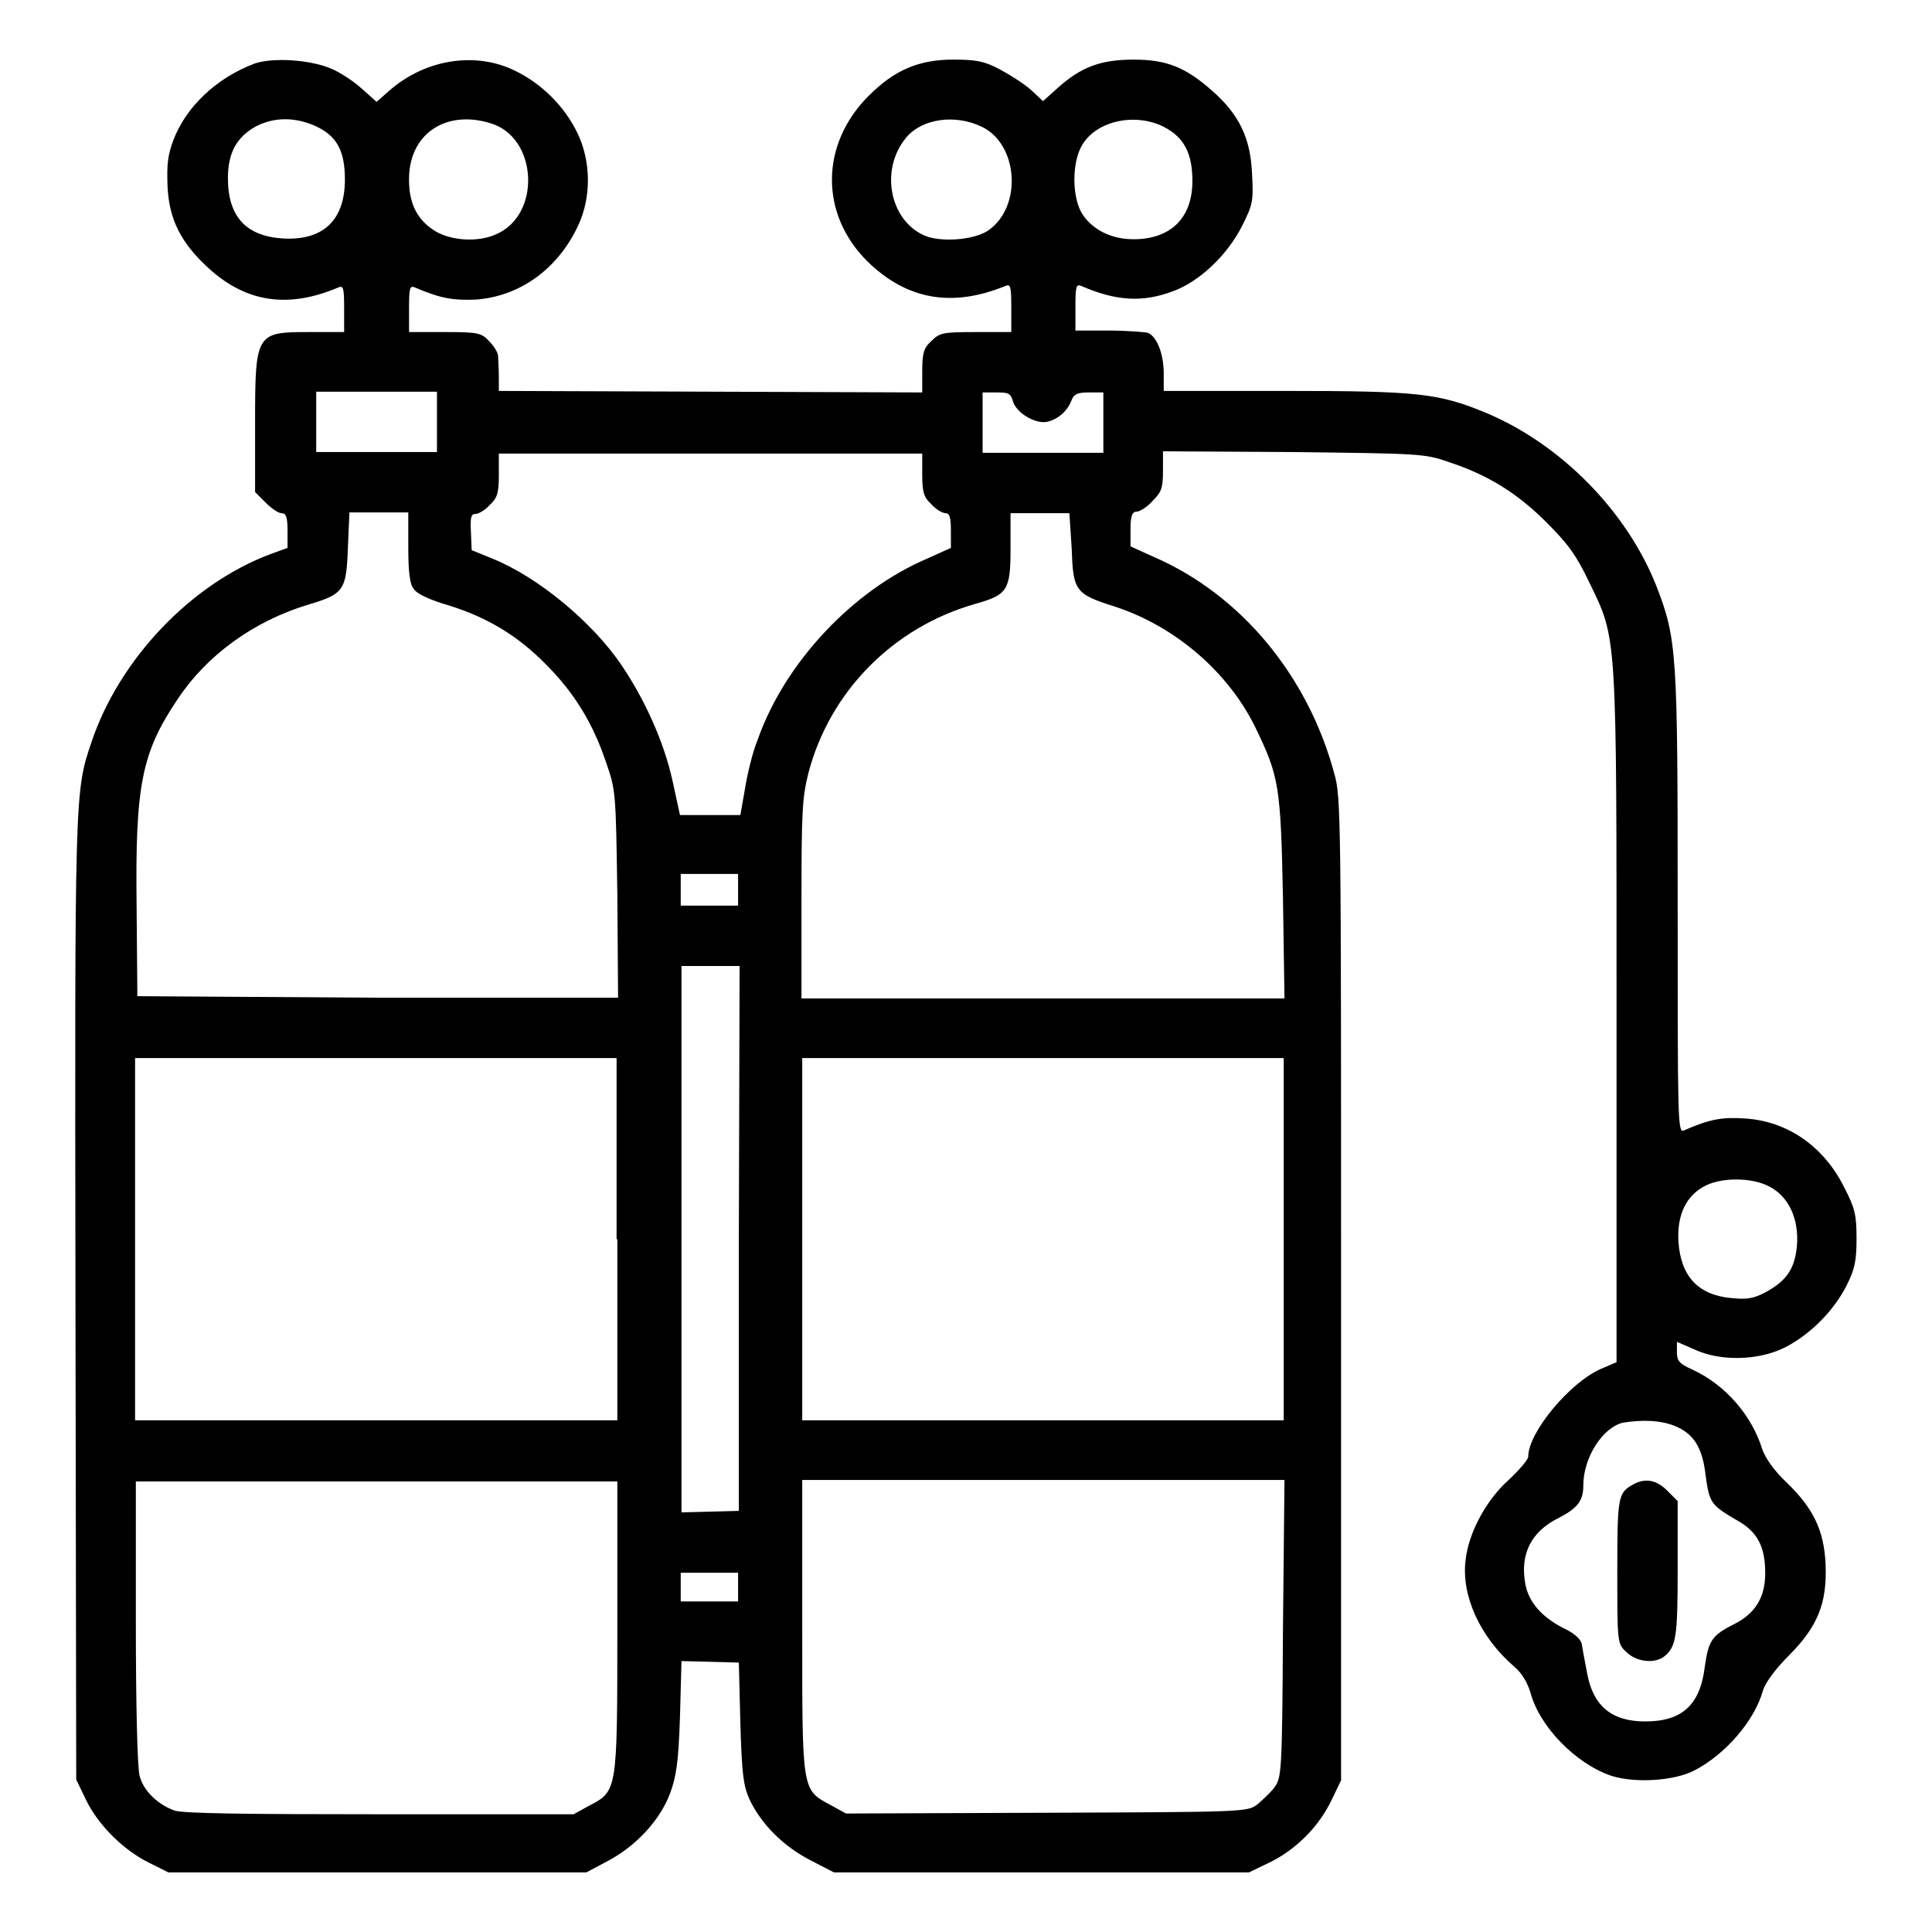 <?xml version="1.0" encoding="utf-8"?>
<!-- Svg Vector Icons : http://www.onlinewebfonts.com/icon -->
<!DOCTYPE svg PUBLIC "-//W3C//DTD SVG 1.1//EN" "http://www.w3.org/Graphics/SVG/1.1/DTD/svg11.dtd">
<svg version="1.1" xmlns="http://www.w3.org/2000/svg" xmlns:xlink="http://www.w3.org/1999/xlink" x="0px" y="0px" viewBox="0 0 256 256" enable-background="new 0 0 256 256" xml:space="preserve">
<g><g><g><path fill="#000000" d="M33.8,8.4c-5.1,1.9-9.1,5.7-10.8,10.1c-0.8,2.1-0.9,3.3-0.8,6.2c0.2,4.4,1.8,7.5,5.4,10.8c5,4.6,10.6,5.4,17.2,2.6c0.7-0.3,0.8,0,0.8,2.8V44h-4.6c-7.1,0-7.2,0.1-7.2,12.2v9l1.4,1.4c0.8,0.8,1.7,1.4,2.1,1.4c0.6,0,0.8,0.5,0.8,2.3v2.3l-2.2,0.8c-10.5,3.9-20.1,13.9-23.8,25c-2.2,6.5-2.2,6.5-2.1,73.8l0.1,63.6l1.3,2.7c1.6,3.3,4.9,6.6,8.3,8.3l2.6,1.3h27.7h27.7l3-1.6c3.7-2,6.8-5.4,8.1-8.9c0.8-2.2,1.1-4,1.3-10.1l0.2-7.4l3.8,0.1l3.8,0.1l0.2,8c0.2,6.8,0.4,8.3,1.2,10.1c1.6,3.4,4.6,6.3,8.1,8.1l3.1,1.6h27.5h27.5l2.7-1.3c3.5-1.7,6.5-4.7,8.2-8.2l1.3-2.7v-65.1c0-62.3,0-65.2-0.9-68.3c-3.5-13-12.4-23.7-23.9-28.7l-3.1-1.4v-2.3c0-1.7,0.2-2.3,0.8-2.3c0.4,0,1.4-0.6,2.1-1.4c1.2-1.2,1.4-1.7,1.4-4v-2.6l17.3,0.1c16.5,0.2,17.4,0.2,20.5,1.3c5.2,1.7,9.1,4.1,13,8c2.9,2.9,4,4.4,5.7,8c3.7,7.6,3.6,6.3,3.6,58.1v45.2l-2.1,0.9c-4.1,1.8-9.6,8.4-9.6,11.6c0,0.4-1.2,1.8-2.6,3.1c-3,2.7-5.3,7-5.7,10.6c-0.6,4.7,1.9,10.2,6.4,14.1c1.1,0.9,1.8,2.2,2.2,3.5c1.2,4.5,6,9.4,10.7,11c3.1,1,8.3,0.7,11-0.7c4.1-2.1,8-6.6,9.1-10.6c0.3-1,1.6-2.8,3.4-4.6c3.9-3.9,5.1-7,4.9-12.1c-0.2-4.5-1.6-7.4-5.1-10.8c-1.7-1.6-2.9-3.3-3.3-4.5c-1.4-4.5-4.9-8.5-9.2-10.5c-1.8-0.8-2.1-1.2-2.1-2.3v-1.4l2.3,1c3.4,1.6,8.4,1.5,11.9-0.2c3.4-1.7,6.6-4.9,8.3-8.3c1.1-2.2,1.3-3.3,1.3-6.2c0-3.1-0.2-4-1.6-6.7c-2.7-5.5-7.6-8.9-13.3-9.2c-2.9-0.2-4.6,0.1-8,1.6c-0.8,0.3-0.8-1.3-0.8-30c0-33.3-0.1-35.1-2.8-42.1c-3.9-9.9-12.6-18.8-22.6-23c-6.3-2.6-9-2.9-26.7-2.9h-16v-2.3c0-2.6-0.9-4.9-2.1-5.4c-0.4-0.1-2.8-0.3-5.2-0.3h-4.4v-3.1c0-2.8,0.1-3.1,0.8-2.8c4.6,2,8.1,2.2,12.1,0.7c3.6-1.3,7.3-4.9,9.2-8.7c1.4-2.8,1.5-3.2,1.3-6.9c-0.2-4.7-1.7-7.8-5.2-10.9c-3.6-3.2-6.1-4.2-10.5-4.2c-4.4,0-7,1-10.1,3.8l-1.9,1.7l-1.6-1.5c-0.9-0.8-2.8-2-4.1-2.7c-2.1-1.1-3.1-1.3-6.2-1.3c-4.6,0-7.8,1.4-11.2,4.8c-6.4,6.4-6.5,15.6-0.2,21.9c5.2,5.1,11.2,6.2,18.3,3.3c0.7-0.3,0.8,0,0.8,2.8V44h-4.7c-4.4,0-4.8,0.1-5.9,1.2c-1,0.9-1.2,1.6-1.2,4v2.8l-28-0.1l-28.1-0.1l0-1.9c0-1-0.1-2.3-0.1-2.7c0-0.5-0.6-1.4-1.2-2c-1-1.1-1.5-1.2-5.9-1.2h-4.7v-3.1c0-2.8,0.1-3.1,0.8-2.8c3.5,1.5,5.1,1.7,8,1.6c5.8-0.4,10.9-4,13.6-9.8c1.8-3.8,1.7-8.6-0.1-12.3c-1.7-3.5-4.7-6.5-8.2-8.2C63.1,6.8,56.4,7.8,51.6,12l-1.7,1.5L48,11.8c-1.1-1-2.9-2.2-4.1-2.7C41.1,7.9,36.2,7.6,33.8,8.4z M41.8,16.7c2.8,1.3,3.9,3.2,3.9,7.1c0,5.4-2.9,8.1-8.2,7.8c-4.9-0.3-7.3-2.9-7.3-8c0-3.4,1.2-5.5,3.8-6.9C36.4,15.5,39.1,15.5,41.8,16.7z M64.9,16.3c6.4,1.8,6.9,12.3,0.7,14.8c-2.3,1-5.7,0.8-7.8-0.4c-2.4-1.4-3.6-3.6-3.6-6.8C54.1,17.9,58.9,14.5,64.9,16.3z M130.1,16.8c4.8,2.3,5.4,10.5,0.9,13.7c-1.7,1.2-5.6,1.6-8,0.9c-5-1.7-6.6-8.8-2.9-13.2C122.2,15.7,126.6,15.1,130.1,16.8z M154.2,16.8c2.7,1.4,3.8,3.5,3.8,7.2c0,4.9-2.9,7.7-7.8,7.7c-2.9,0-5.3-1.2-6.7-3.2c-1.5-2.2-1.5-7-0.1-9.3C145.3,16,150.4,14.9,154.2,16.8z M57.9,55.9v4h-8h-8v-4v-4h8h8V55.9z M134.2,53.1c0.4,1.6,3,3.1,4.5,2.8c1.5-0.3,2.8-1.5,3.3-2.9c0.3-0.8,0.8-1,2.3-1h1.9v4v4h-8h-8v-4v-4h1.8C133.6,52,133.9,52.1,134.2,53.1z M122.2,62.8c0,2.4,0.2,3.1,1.2,4c0.6,0.7,1.5,1.2,1.9,1.2c0.5,0,0.7,0.5,0.7,2.3v2.3l-3.1,1.4c-9.9,4.2-18.9,13.8-22.5,24c-0.7,1.7-1.4,4.7-1.7,6.6l-0.6,3.4h-4h-4l-1-4.6c-1.1-5-3.6-10.6-6.7-15.2c-3.9-5.8-11.2-11.8-17.2-14.2l-2.7-1.1l-0.1-2.4c-0.1-1.9,0-2.4,0.6-2.4c0.4,0,1.3-0.5,1.9-1.2c1-0.9,1.2-1.6,1.2-4v-2.8H94h28.2L122.2,62.8L122.2,62.8z M54.1,72.5c0,3.3,0.2,4.9,0.7,5.5c0.4,0.7,2.2,1.5,4.6,2.2c5.2,1.6,9.3,4.1,13,7.9c3.7,3.7,6.2,7.8,7.9,12.9c1.3,3.7,1.3,4,1.5,17.5l0.1,13.7L50,132.2L18.2,132l-0.1-12c-0.2-16,0.7-20.3,5.4-27.3c3.9-5.9,10.1-10.4,17.4-12.6c4.7-1.4,5-1.9,5.2-7.6l0.2-4.6h3.9h3.9V72.5L54.1,72.5z M142,72.6c0.2,5.7,0.4,6.1,5.8,7.8c7.9,2.6,14.9,8.6,18.5,15.9c3.2,6.6,3.4,7.8,3.7,22.7l0.2,13.3h-32h-32v-13.1c0-11.5,0.1-13.5,0.9-16.7c2.8-10.8,11.2-19.4,22.2-22.5c4.2-1.2,4.6-1.8,4.6-7.3v-4.7h3.9h3.9L142,72.6z M97.8,117.9v2.1H94h-3.8v-2.1v-2.1H94h3.8V117.9z M97.9,164.1l0,36.1l-3.8,0.1l-3.8,0.1v-36.2V128h3.9H98L97.9,164.1z M81.8,164.2v24H49.9H17.9v-24v-24h31.9h31.9V164.2z M170.1,164.2v24h-31.9h-31.9v-24v-24h31.9h31.9L170.1,164.2L170.1,164.2z M234.4,157.2c2.6,1.3,4,4.3,3.7,7.9c-0.3,3.1-1.4,4.6-4.1,6.1c-1.7,0.9-2.5,1-4.6,0.8c-4.4-0.4-6.7-2.9-7-7.5c-0.2-3.5,1-6.1,3.6-7.4C228.2,156,232.1,156,234.4,157.2z M221.8,188.9c2.6,1,3.8,2.9,4.2,6.6c0.5,3.6,0.7,3.9,3.9,5.8c3,1.6,4,3.6,4,7.2c0,3.1-1.3,5.3-4.1,6.7c-3,1.5-3.4,2.2-3.9,5.6c-0.6,5.1-3,7.3-7.9,7.3c-4.4,0-6.9-2-7.7-6.4c-0.3-1.5-0.6-3.2-0.7-3.8c-0.1-0.7-1-1.5-2.5-2.2c-2.9-1.5-4.6-3.5-5-5.9c-0.7-3.9,0.8-6.9,4.5-8.7c2.5-1.3,3.2-2.3,3.2-4.3c0-3.7,2.6-7.7,5.3-8.3C217.7,188.1,220,188.2,221.8,188.9z M81.8,215.6c0,22,0,21.7-3.8,23.7l-2,1.1H50.4c-17.9,0-26.2-0.1-27.3-0.5c-2.2-0.8-4.1-2.6-4.6-4.6c-0.3-1-0.5-9.5-0.5-20.4v-18.6h31.9h31.9V215.6z M170,215.8c-0.1,19.1-0.2,19.7-1.1,21c-0.5,0.7-1.6,1.7-2.3,2.3c-1.3,1-1.9,1-27.9,1.1l-26.6,0.1l-2-1.1c-3.9-2.1-3.8-1.7-3.8-23.7v-19.4h31.9h32L170,215.8z M97.8,210.3v1.9H94h-3.8v-1.9v-1.9H94h3.8V210.3z"/><path fill="#000000" d="M216.4,196.7c-2,1.1-2.1,1.6-2.1,11.5c0,9.5,0,9.6,1.2,10.7c1.3,1.3,3.7,1.6,5,0.6c1.6-1.3,1.8-2.5,1.8-11.6v-9l-1.4-1.4C219.5,196.1,218,195.8,216.4,196.7z"/></g></g></g>
</svg>